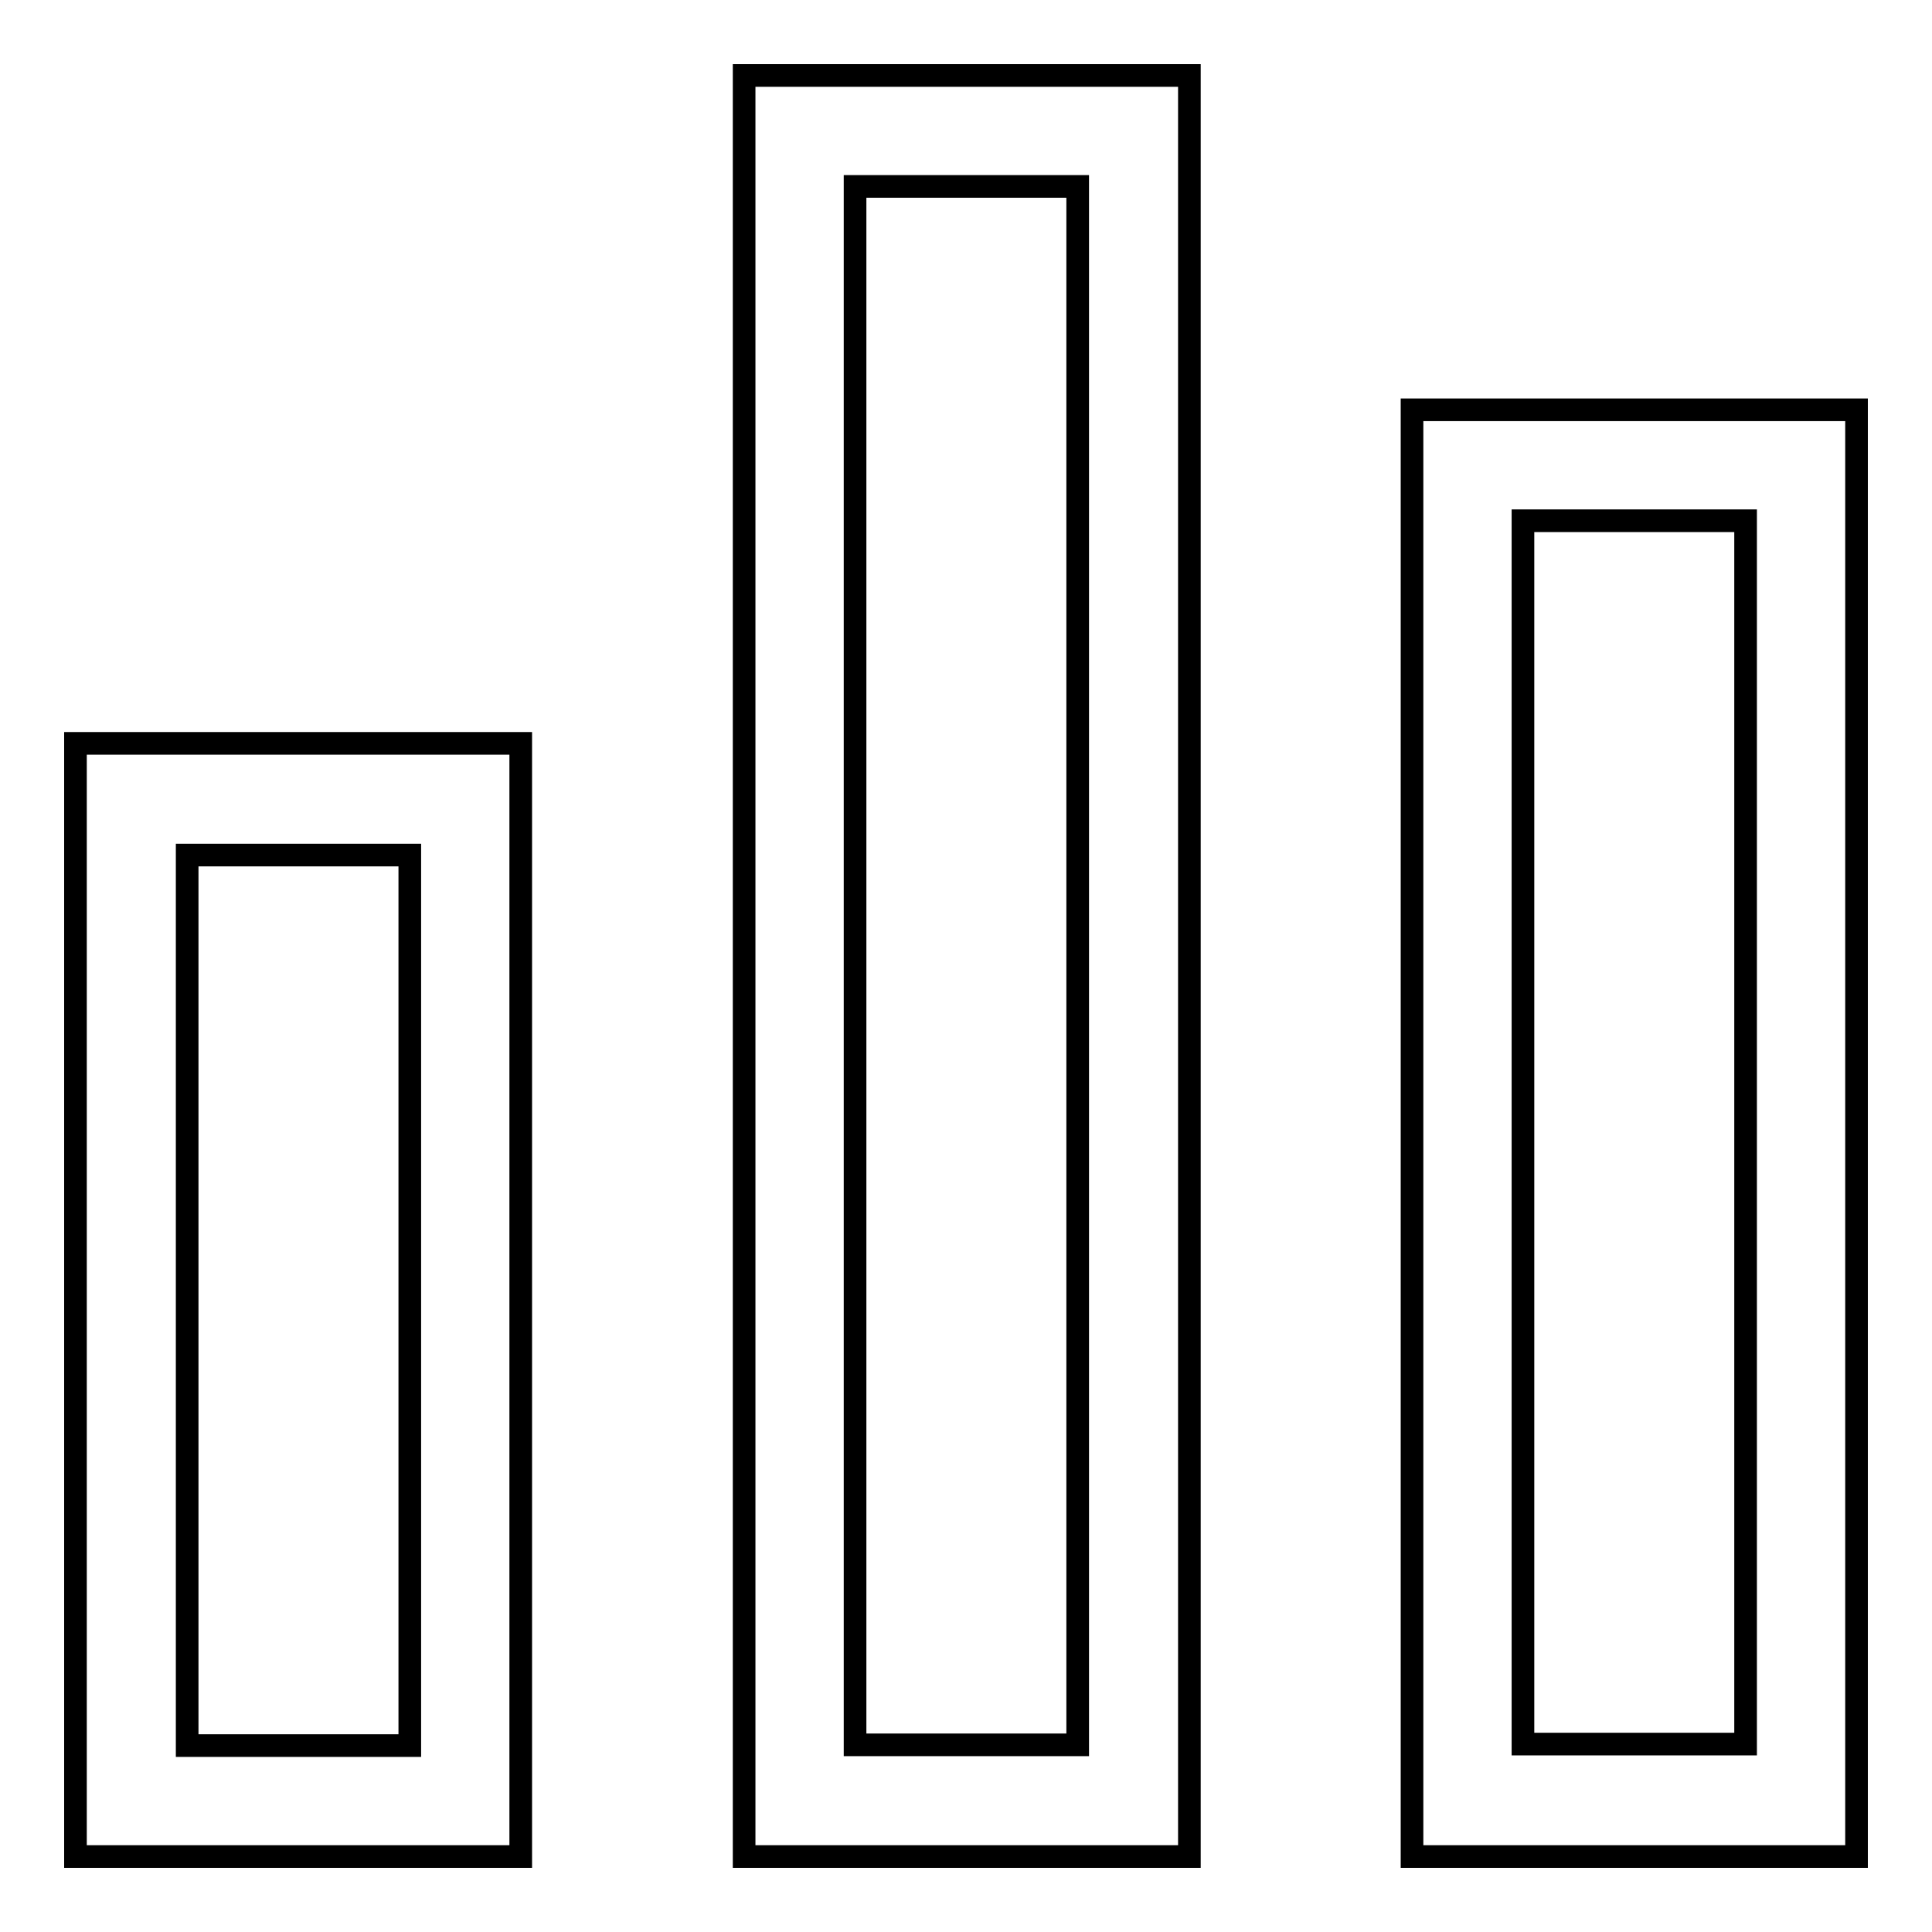 <?xml version="1.0" encoding="utf-8"?>
<!-- Svg Vector Icons : http://www.onlinewebfonts.com/icon -->
<!DOCTYPE svg PUBLIC "-//W3C//DTD SVG 1.1//EN" "http://www.w3.org/Graphics/SVG/1.1/DTD/svg11.dtd">
<svg version="1.1" xmlns="http://www.w3.org/2000/svg" xmlns:xlink="http://www.w3.org/1999/xlink" x="0px" y="0px" viewBox="0 0 256 256" enable-background="new 0 0 256 256" xml:space="preserve">
<g> <path stroke-width="3" fill-opacity="0" stroke="#000000"  d="M113.3,24.7h29.5v206.5h-29.5V24.7z M98.6,246h59V10h-59V246z M24.8,113.3h29.5v118H24.8V113.3z M10,246h59 V98.5H10V246z M201.8,69h29.5v162.1h-29.5V69z M187.1,246H246V54.3h-58.9V246z"/></g>
</svg>